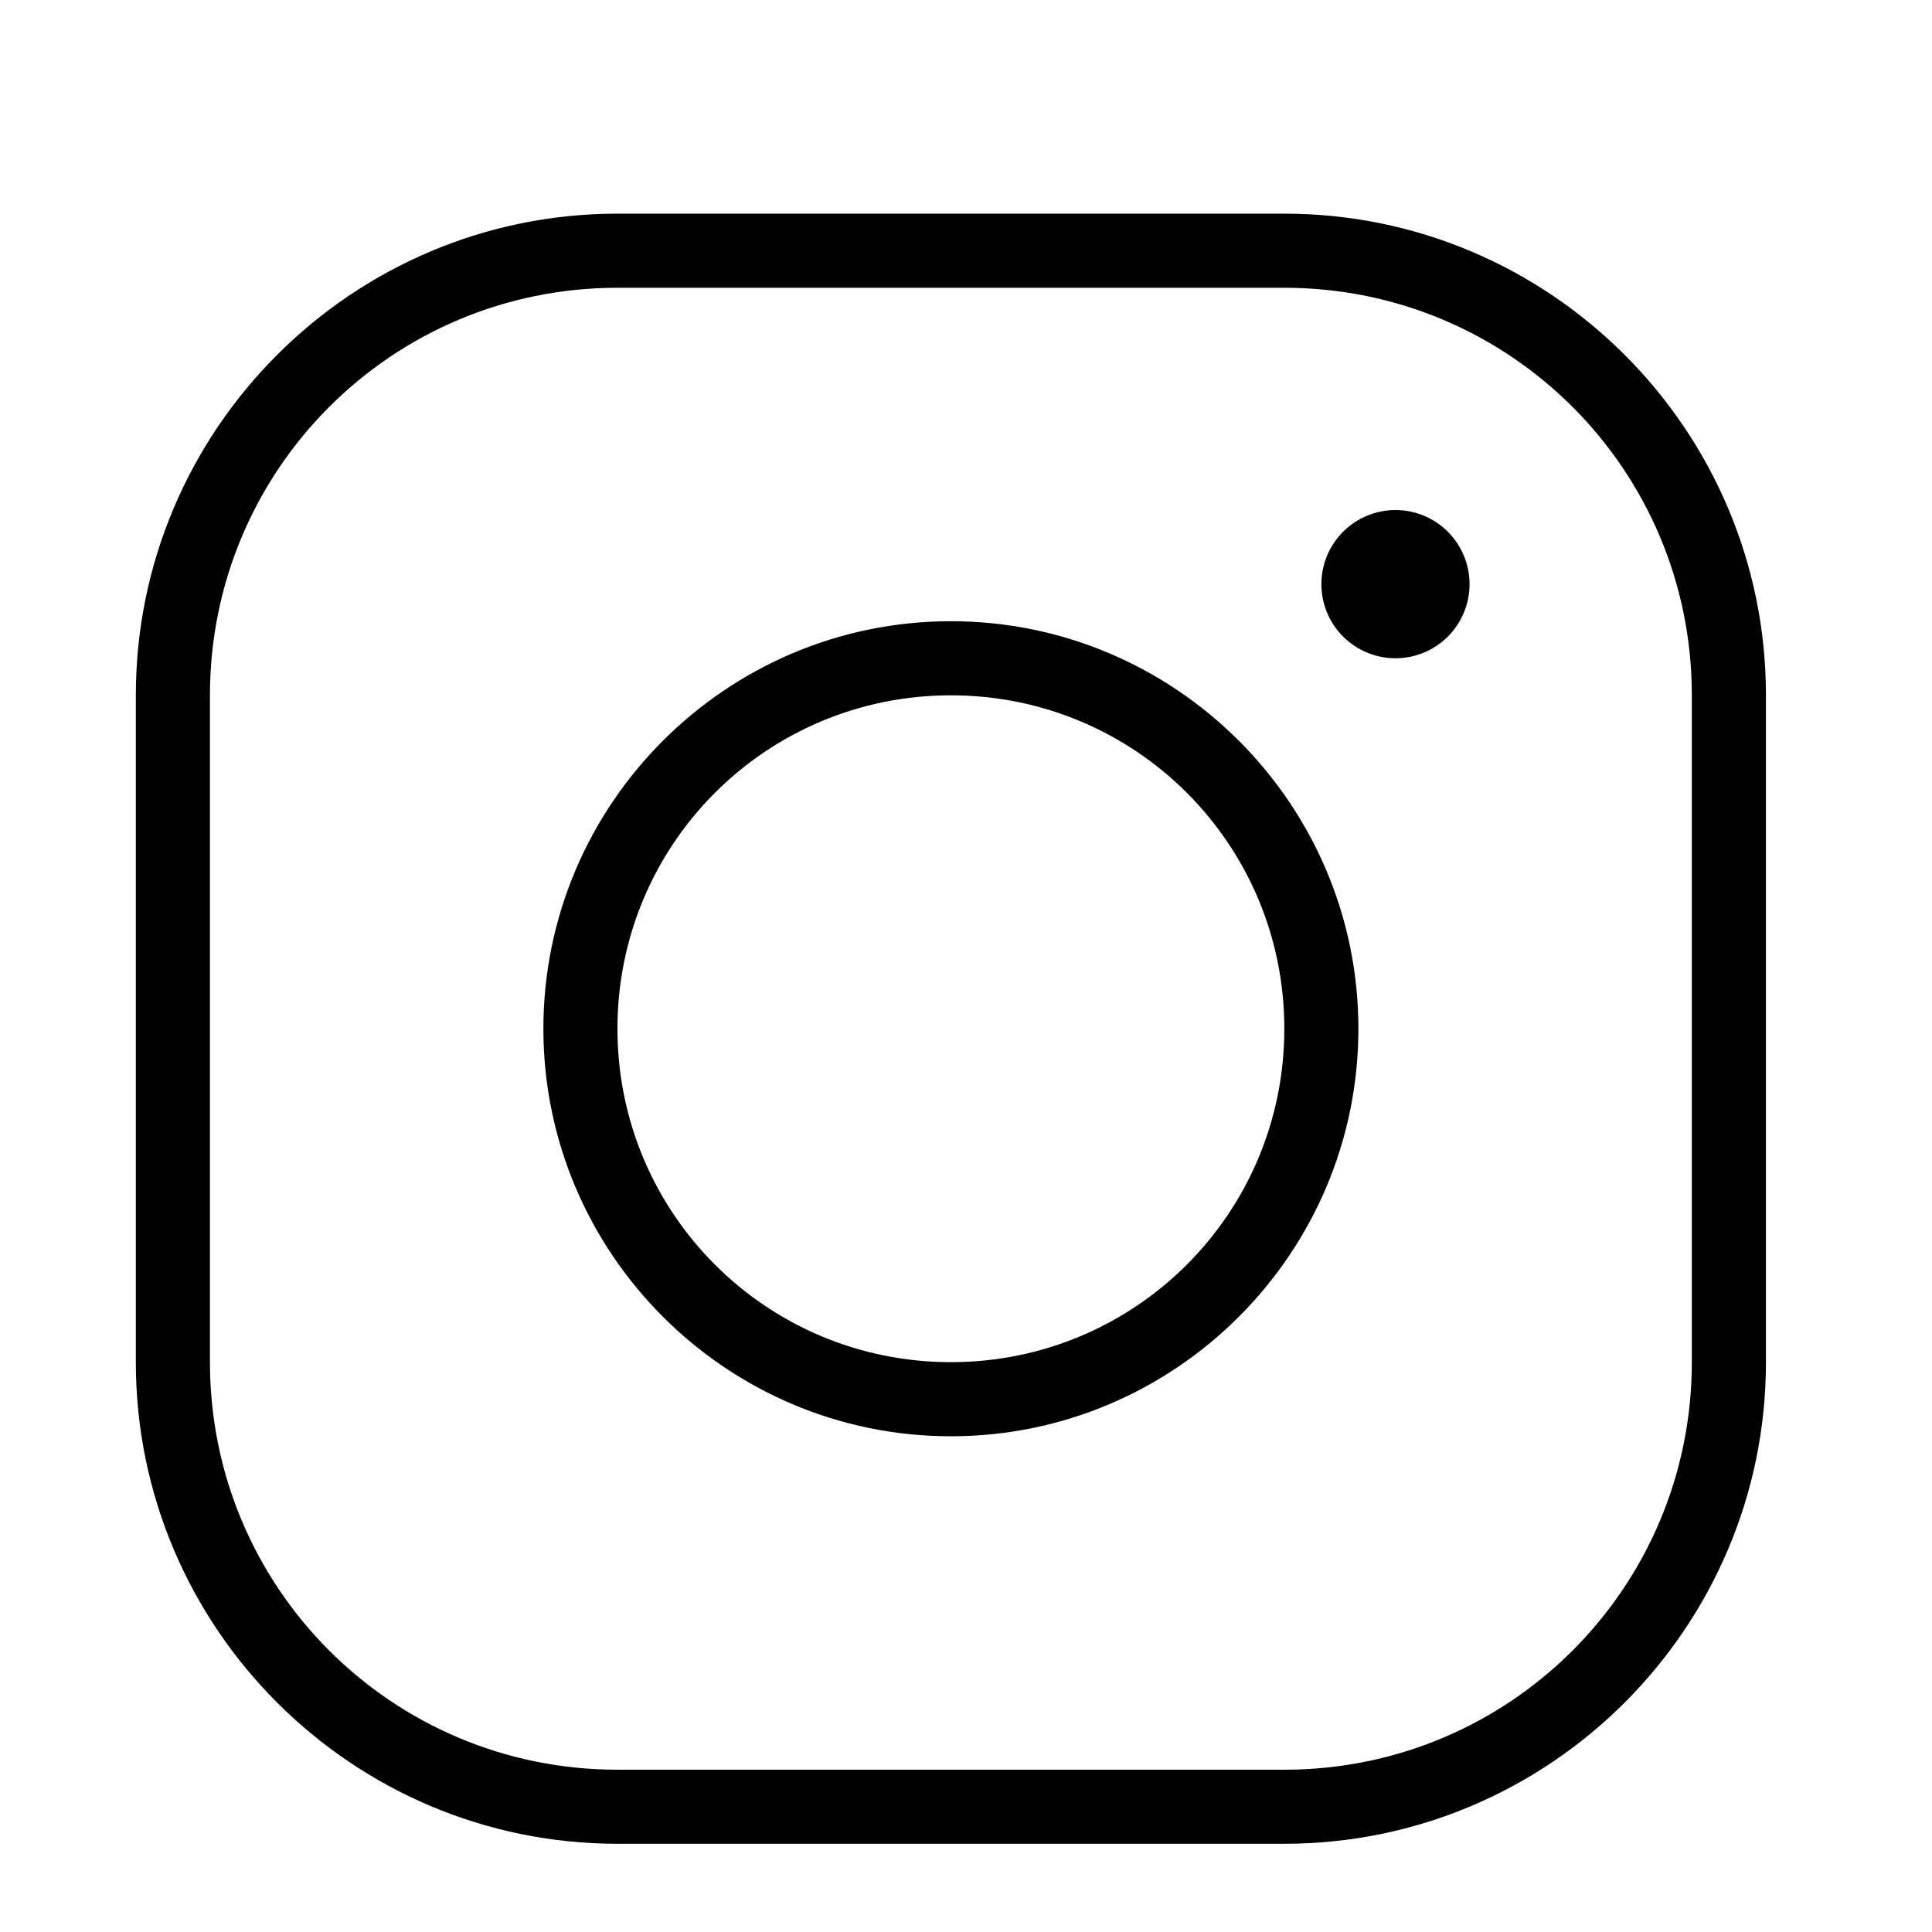 <svg width="39" height="39" viewBox="0 0 39 39" fill="none" xmlns="http://www.w3.org/2000/svg">
<g clip-path="url(#clip0_120_15801)">
<g clip-path="url(#clip1_120_15801)">
<path d="M12.464 4.313C7.104 4.313 2.742 8.675 2.742 14.036V27.497C2.742 32.857 7.104 37.219 12.464 37.219H25.926C31.286 37.219 35.648 32.857 35.648 27.497V14.036C35.648 8.675 31.286 4.313 25.926 4.313H12.464ZM12.464 5.809H25.926C30.477 5.809 34.152 9.484 34.152 14.036V27.497C34.152 32.049 30.477 35.724 25.926 35.724H12.464C7.912 35.724 4.238 32.049 4.238 27.497V14.036C4.238 9.484 7.912 5.809 12.464 5.809ZM28.169 10.296C27.773 10.296 27.392 10.454 27.112 10.734C26.831 11.015 26.674 11.395 26.674 11.792C26.674 12.189 26.831 12.569 27.112 12.85C27.392 13.13 27.773 13.288 28.169 13.288C28.566 13.288 28.947 13.13 29.227 12.85C29.507 12.569 29.665 12.189 29.665 11.792C29.665 11.395 29.507 11.015 29.227 10.734C28.947 10.454 28.566 10.296 28.169 10.296ZM19.195 12.54C14.661 12.54 10.969 16.232 10.969 20.766C10.969 25.301 14.661 28.993 19.195 28.993C23.729 28.993 27.421 25.301 27.421 20.766C27.421 16.232 23.729 12.54 19.195 12.54ZM19.195 14.036C22.921 14.036 25.926 17.04 25.926 20.766C25.926 24.492 22.921 27.497 19.195 27.497C15.469 27.497 12.464 24.492 12.464 20.766C12.464 17.04 15.469 14.036 19.195 14.036Z" fill="black"/>
</g>
</g>
<defs>
<clipPath id="clip0_120_15801">
<rect width="38.39" height="38.39" fill="white" transform="translate(0 0.2)"/>
</clipPath>
<clipPath id="clip1_120_15801">
<rect width="38.39" height="38.39" fill="white" transform="translate(0 0.2)"/>
</clipPath>
</defs>
</svg>

